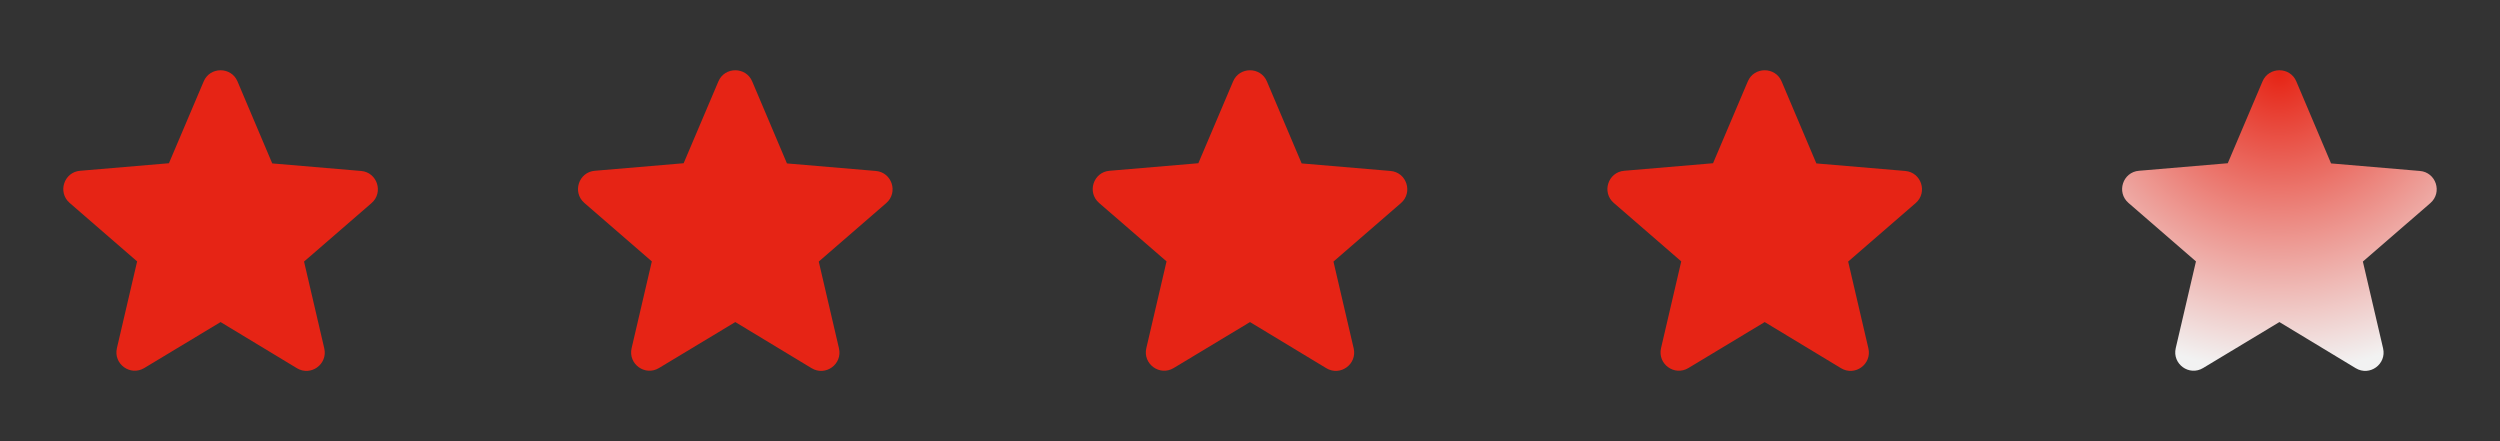 <svg xmlns="http://www.w3.org/2000/svg" width="136" height="24" viewBox="0 0 136 24" fill="none"><rect x="0" y="0" width="136" height="24" fill="#333333" stroke="none"/><path d="M12 17.52L16.15 20.029C16.91 20.489 17.84 19.809 17.64 18.95L16.54 14.229L20.21 11.05C20.88 10.47 20.52 9.37 19.64 9.3L14.81 8.89L12.92 4.43C12.58 3.62 11.42 3.62 11.08 4.43L9.19 8.88L4.36 9.29C3.48 9.36 3.12 10.46 3.79 11.04L7.46 14.22L6.36 18.939C6.16 19.799 7.09 20.48 7.85 20.02L12 17.52Z" fill="#E62415"></path><path d="M40 17.52L44.15 20.029C44.91 20.489 45.84 19.809 45.64 18.95L44.54 14.229L48.21 11.05C48.88 10.47 48.52 9.37 47.64 9.3L42.81 8.89L40.92 4.43C40.58 3.62 39.42 3.62 39.08 4.43L37.19 8.88L32.36 9.29C31.48 9.36 31.12 10.46 31.79 11.04L35.46 14.22L34.36 18.939C34.16 19.799 35.09 20.48 35.85 20.02L40 17.52Z" fill="#E62415"></path><path d="M68 17.52L72.15 20.029C72.91 20.489 73.84 19.809 73.64 18.95L72.54 14.229L76.21 11.05C76.88 10.47 76.52 9.37 75.64 9.3L70.81 8.89L68.92 4.43C68.58 3.62 67.42 3.62 67.08 4.43L65.19 8.88L60.36 9.29C59.48 9.36 59.12 10.46 59.79 11.04L63.46 14.22L62.36 18.939C62.16 19.799 63.09 20.48 63.85 20.02L68 17.52Z" fill="#E62415"></path><path d="M96 17.52L100.15 20.029C100.91 20.489 101.84 19.809 101.64 18.95L100.54 14.229L104.21 11.05C104.88 10.47 104.52 9.37 103.64 9.3L98.81 8.89L96.92 4.43C96.58 3.62 95.42 3.62 95.08 4.43L93.19 8.88L88.36 9.29C87.48 9.36 87.12 10.46 87.79 11.04L91.46 14.22L90.36 18.939C90.16 19.799 91.09 20.48 91.85 20.02L96 17.52Z" fill="#E62415"></path><path d="M124 17.52L128.15 20.029C128.91 20.489 129.84 19.809 129.64 18.95L128.54 14.229L132.21 11.05C132.88 10.47 132.52 9.37 131.64 9.3L126.81 8.89L124.92 4.43C124.58 3.62 123.42 3.62 123.08 4.43L121.19 8.88L116.36 9.29C115.48 9.36 115.12 10.46 115.79 11.04L119.46 14.22L118.36 18.939C118.16 19.799 119.09 20.48 119.85 20.02L124 17.52Z" fill="url(#paint0_angular_159_524)"></path><defs><radialGradient id="paint0_angular_159_524" cx="0" cy="0" r="1" gradientUnits="userSpaceOnUse" gradientTransform="translate(124 4) rotate(90) scale(16.178 16.928)"><stop stop-color="#E62415"></stop><stop offset="1" stop-color="#F2F2F2"></stop></radialGradient></defs></svg>